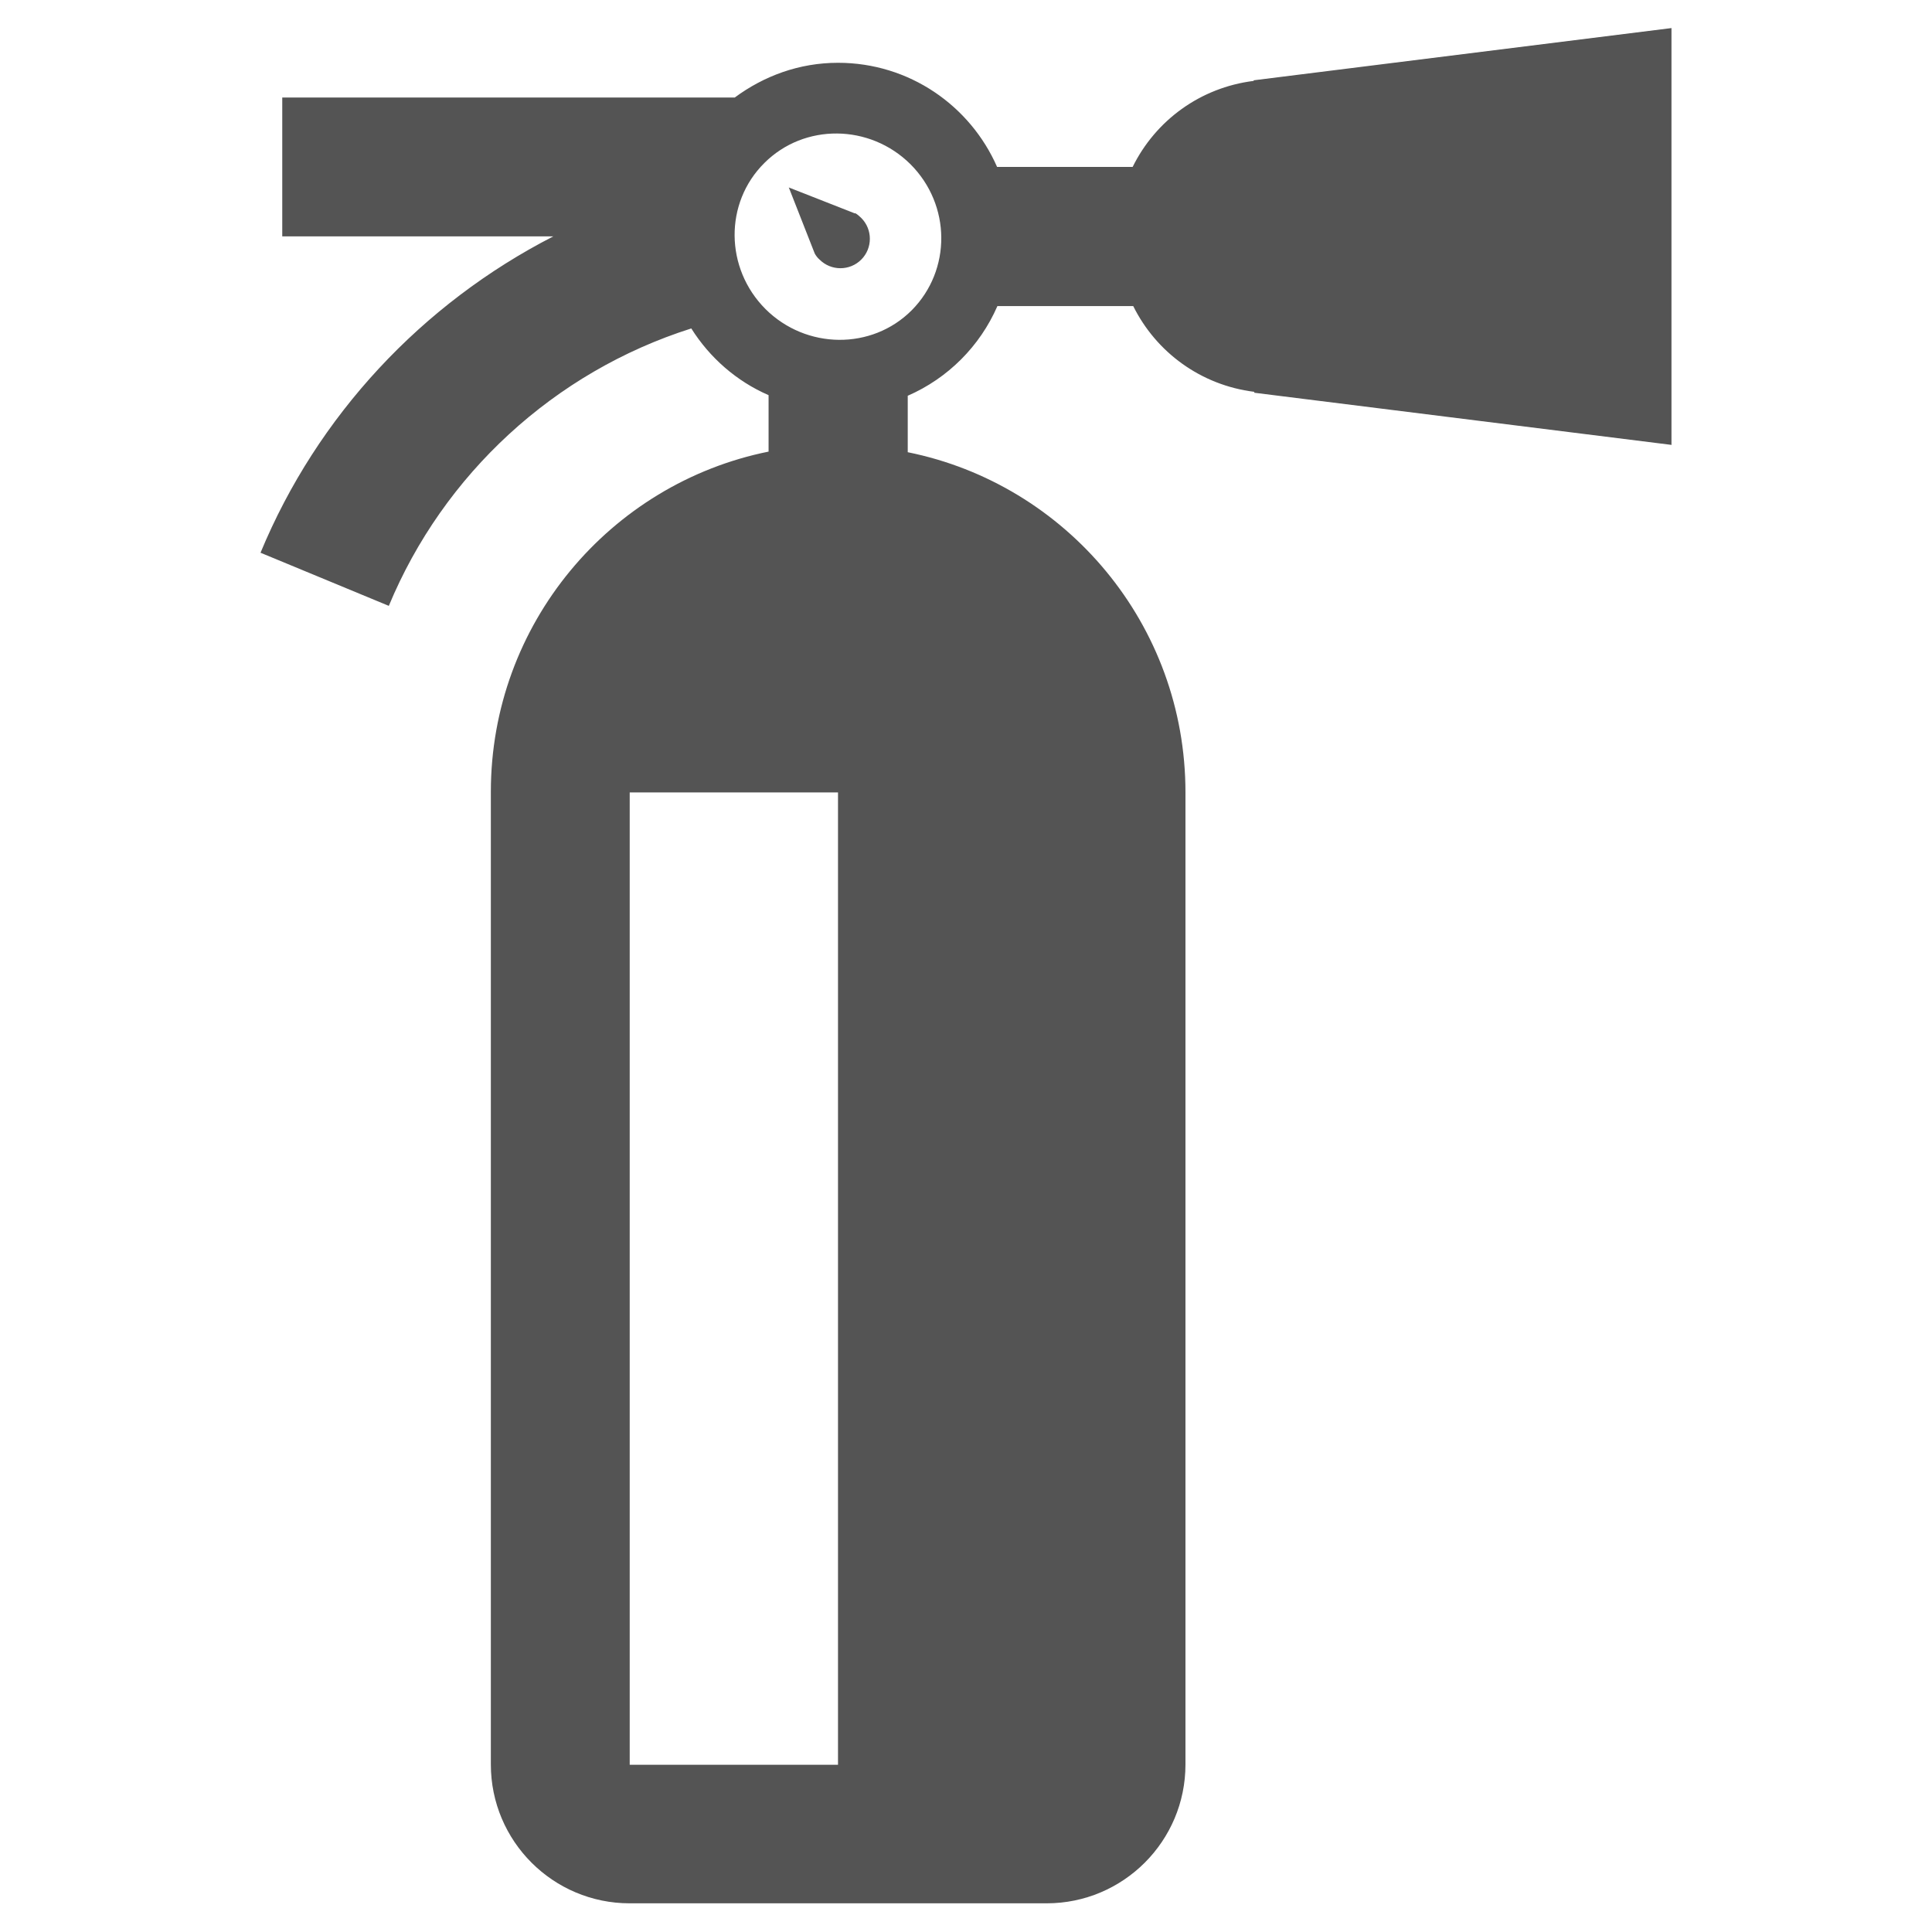 <svg xmlns="http://www.w3.org/2000/svg" id="Layer_1" data-name="Layer 1" viewBox="0 0 64 64"><defs><style>      .cls-1 {        fill: #545454;      }    </style></defs><path class="cls-1" d="M28.32,7.07l-2.19-.86.86,2.19c.04.07.09.14.16.2.38.38,1,.38,1.38,0,.38-.38.38-1,0-1.38-.06-.06-.13-.12-.2-.16M27.76,58.46h-6.9V26.25h6.9v32.22ZM55.37,14.74V.93l-13.84,1.73v.02c-1.77.22-3.25,1.31-4.01,2.85h-4.49c-.89-2.03-2.91-3.45-5.27-3.45-1.29,0-2.46.44-3.42,1.15h-14.99v4.6h8.98c-4.35,2.23-7.82,5.94-9.7,10.48l4.25,1.76c1.81-4.36,5.48-7.75,10.02-9.19.61.97,1.5,1.75,2.56,2.21v1.87c-5.25,1.06-9.2,5.71-9.2,11.27v32.22c0,2.54,2.06,4.6,4.6,4.6h13.81c2.54,0,4.6-2.06,4.6-4.6V26.25c0-5.57-3.95-10.21-9.2-11.27v-1.87c1.33-.58,2.39-1.64,2.97-2.97h4.5c.76,1.53,2.24,2.62,4.01,2.84v.03l13.84,1.73ZM30.2,10.28c-1.32,1.32-3.49,1.3-4.84-.04-1.35-1.35-1.37-3.52-.04-4.84,1.32-1.32,3.49-1.3,4.84.04,1.35,1.35,1.36,3.51.04,4.84Z"></path></svg>